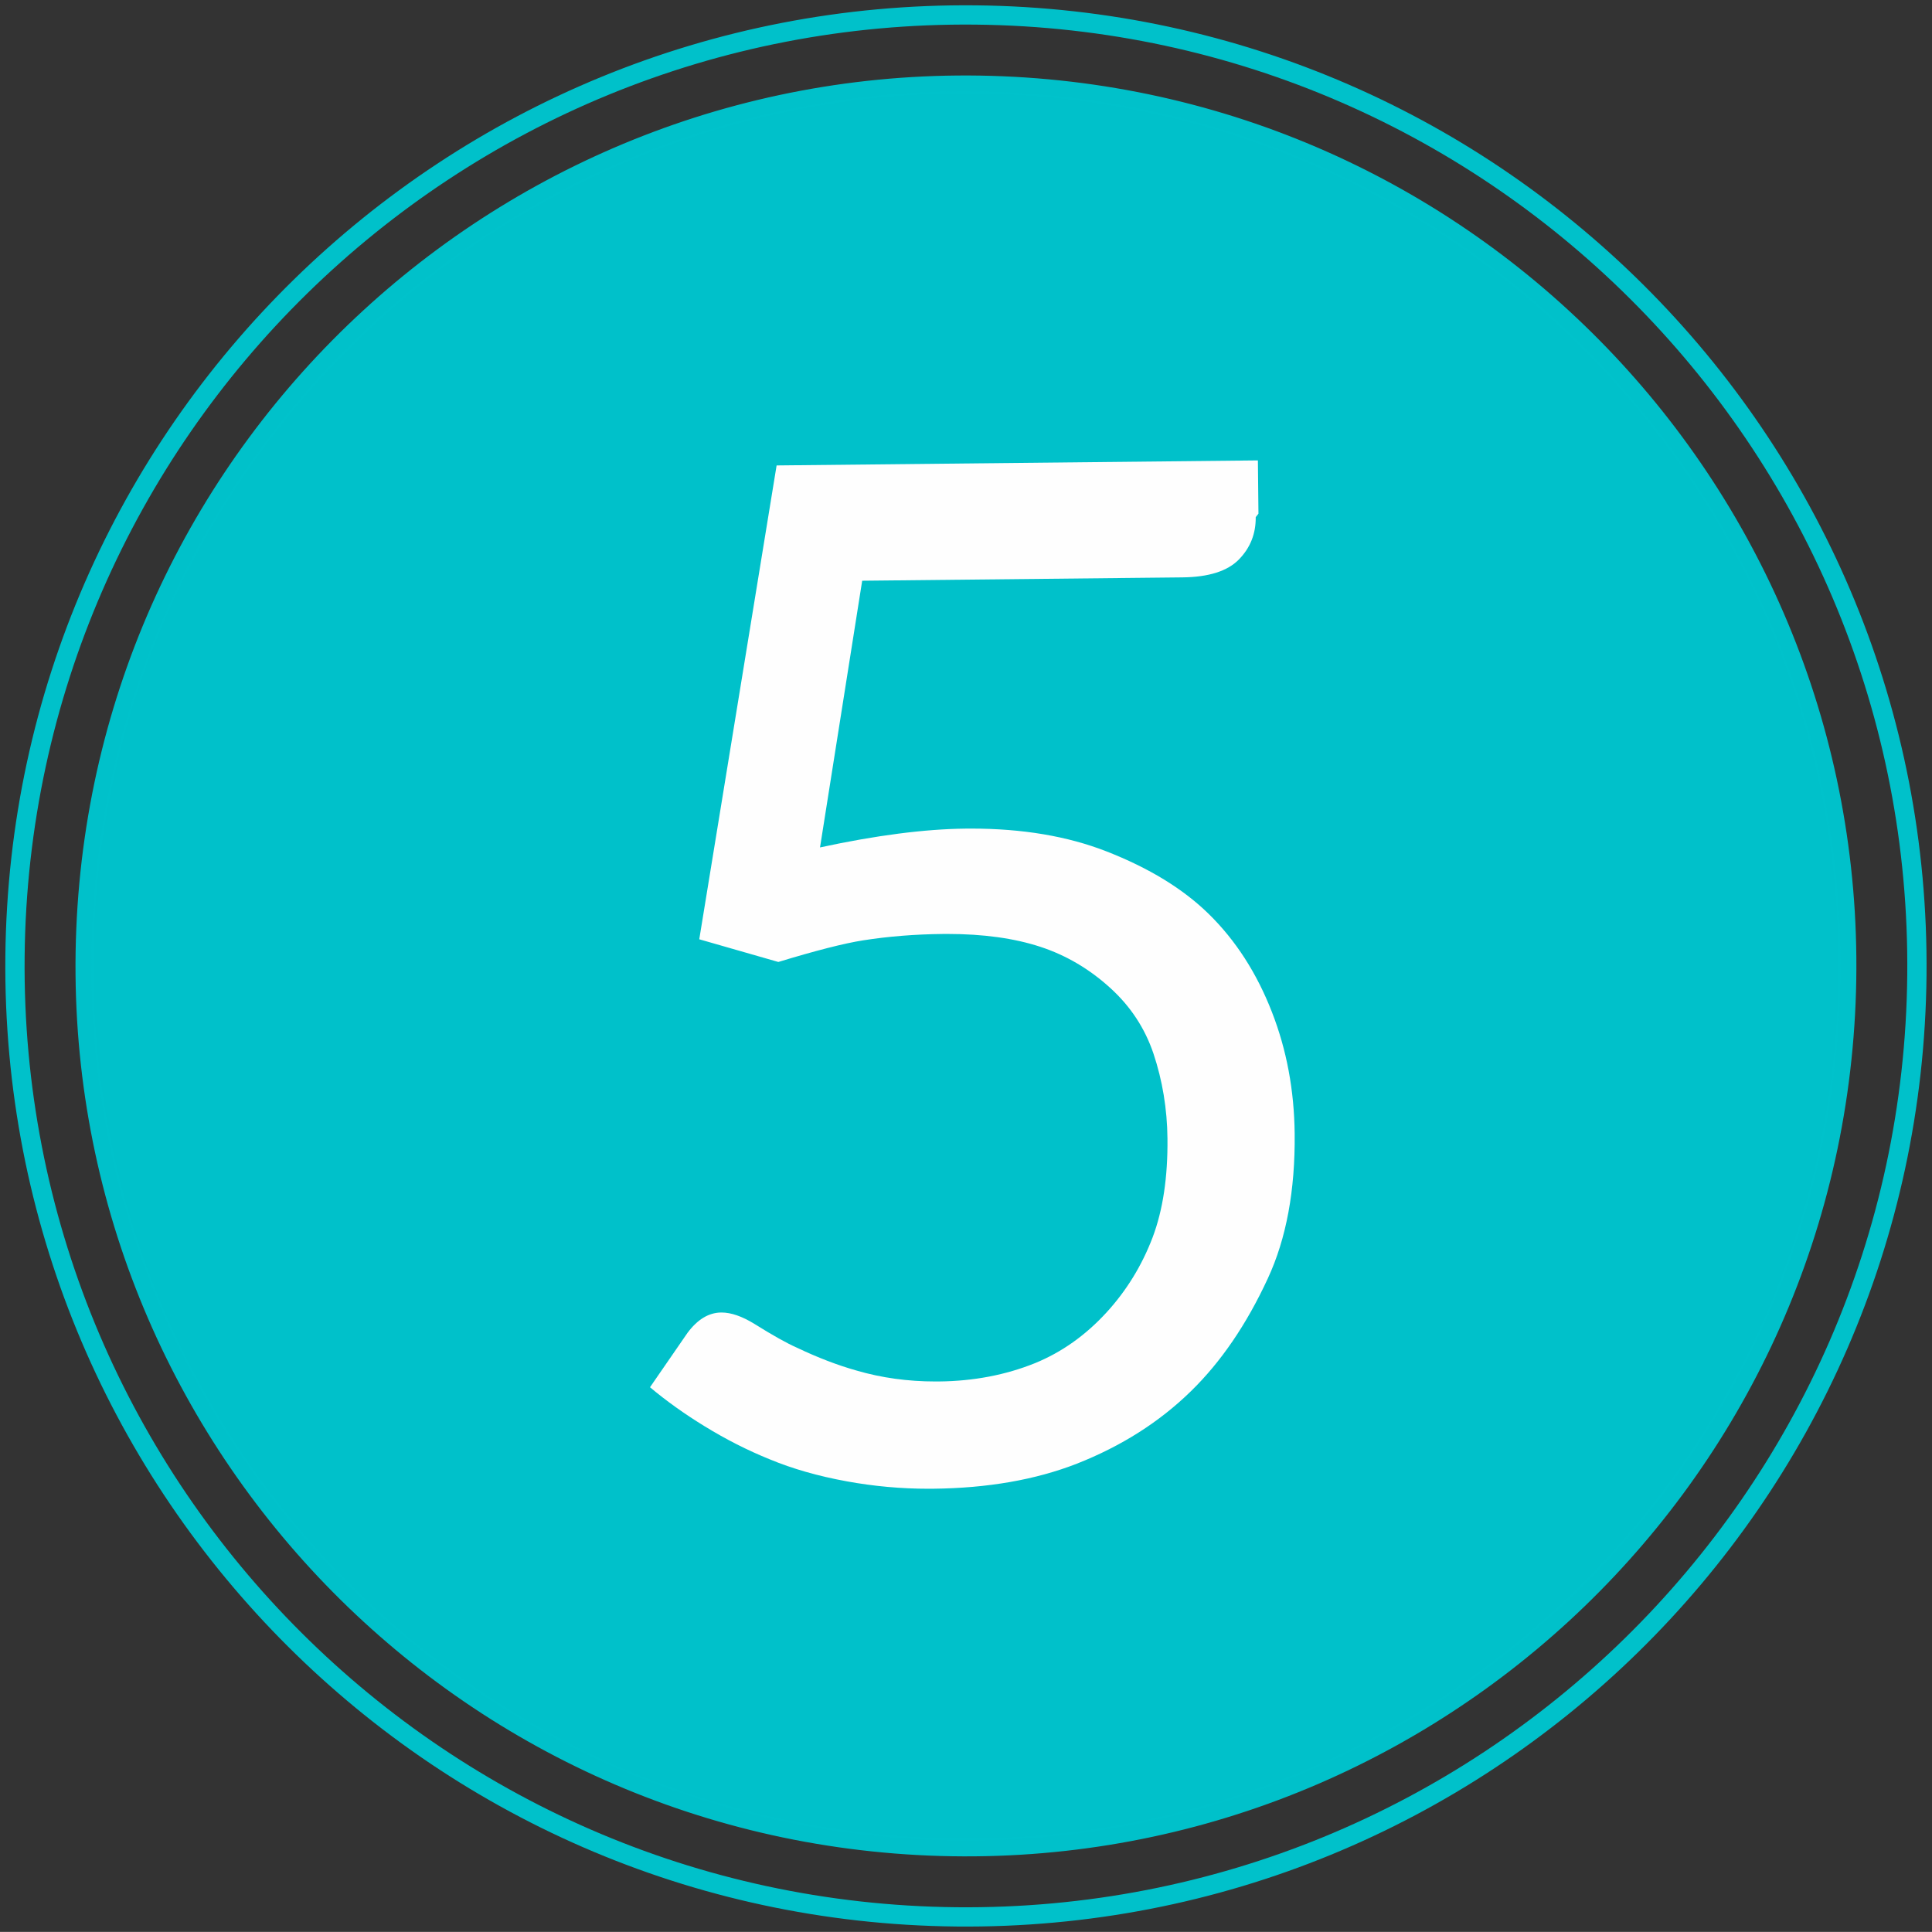 <?xml version="1.0" encoding="UTF-8" standalone="no"?><svg xmlns="http://www.w3.org/2000/svg" xmlns:xlink="http://www.w3.org/1999/xlink" fill="#000000" height="1744.5" preserveAspectRatio="xMidYMid meet" version="1" viewBox="-509.6 -132.6 1744.6 1744.5" width="1744.6" zoomAndPan="magnify"><rect x="-509.6" y="-132.6" width="1744.6" height="1744.5" fill="#333333" stroke="none"/><g><g fill="#00c2cb" fill-opacity="0.996" id="change1_2"><path d="M1230.056,748.448L1230.056,748.448C1225.189,1227.504,832.892,1611.909,353.836,1607.043L353.836,1607.043C-125.22,1602.175,-509.627,1209.878,-504.76,730.822L-504.76,730.822C-499.893,251.767,-107.595,-132.639,371.461,-127.772L371.461,-127.772C850.517,-122.905,1234.924,269.392,1230.056,748.448L1230.056,748.448 M1212.653,748.271L1212.653,748.271C1217.422,278.827,840.728,-105.599,371.284,-110.369L371.284,-110.369C-98.16,-115.138,-482.587,261.555,-487.356,730.999L-487.356,730.999C-492.125,1200.443,-115.432,1584.87,354.013,1589.639L354.013,1589.639C823.457,1594.408,1207.883,1217.715,1212.653,748.271 Z"/></g></g><g fill="#00c2cb" fill-opacity="0.996"><g id="change1_1"><path d="M1166.014,772.989L1166.014,772.989C1147.591,1216.677,772.976,1561.422,329.289,1542.999L329.289,1542.999C-114.399,1524.576,-459.144,1149.961,-440.721,706.273L-440.721,706.273C-422.297,262.585,-47.683,-82.16,396.005,-63.737L396.005,-63.737C839.693,-45.314,1184.438,329.301,1166.014,772.989L1166.014,772.989 M1149.896,772.32L1149.896,772.32C1167.949,337.534,830.121,-29.565,395.336,-47.618L395.336,-47.618C-39.45,-65.672,-406.548,272.156,-424.602,706.942L-424.602,706.942C-442.656,1141.727,-104.828,1508.826,329.958,1526.88L329.958,1526.88C764.743,1544.934,1131.842,1207.105,1149.896,772.32 Z"/></g><g id="change1_3"><path d="M362.078,-50.233C-59.046,-50.233,-408.889,282.174,-426.524,706.863C-444.621,1142.709,-105.968,1510.705,329.879,1528.803C341.037,1529.266,352.151,1529.495,363.216,1529.495C784.34,1529.495,1134.183,1197.088,1151.818,772.4C1169.915,336.553,831.263,-31.443,395.416,-49.54L395.416,-49.54C384.258,-50.004,373.143,-50.233,362.078,-50.233 Z"/></g></g><g><g><g fill="#fefefe" id="change2_1"><path d="M626.283,283.149L191.68,287.688L121.835,715.574L193.241,736.061Q244.288,720.54,269.85,716.526Q304.142,711.172,341.608,710.78Q343.775,710.757,345.916,710.757Q394.375,710.757,429.782,722.349Q464.874,733.848,493.248,759.78Q520.359,784.477,531.957,818.703Q544.206,855.421,544.624,895.384Q545.172,947.836,531.194,984.827Q516.606,1023.074,489.438,1052.709Q461.034,1083.606,424.967,1098.346Q385.166,1114.375,338.334,1114.864Q336.818,1114.879,335.308,1114.879Q297.643,1114.879,263.916,1105.024Q238.237,1097.799,209.994,1084.355Q196.191,1078.254,171.675,1062.898Q154.925,1052.594,141.932,1052.594Q141.762,1052.594,141.592,1052.596Q124.732,1052.772,111.184,1071.024L77.349,1120.088Q99.4,1138.592,126.427,1155.171Q155.339,1172.98,185.442,1185.155Q216.176,1197.949,254.969,1205.037Q291.637,1211.738,328.793,1211.738Q330.946,1211.738,333.101,1211.716Q406.784,1210.946,462.76,1189.128Q523.089,1165.391,565.744,1123.729Q606.545,1083.96,635.248,1021.835Q660.288,967.867,659.486,891.062Q658.873,832.366,638.981,781.365Q618.445,728.497,581.85,692.658Q547.147,658.673,489.459,636.17Q436.777,615.613,367.422,615.613Q364.957,615.613,362.471,615.639Q306.897,616.219,230.88,632.626L268.957,391.797L558.067,388.777Q593.659,388.405,609.107,372.631Q624.555,356.857,624.32,334.378L626.785,331.23L626.283,283.149 Z"/></g></g></g></svg>